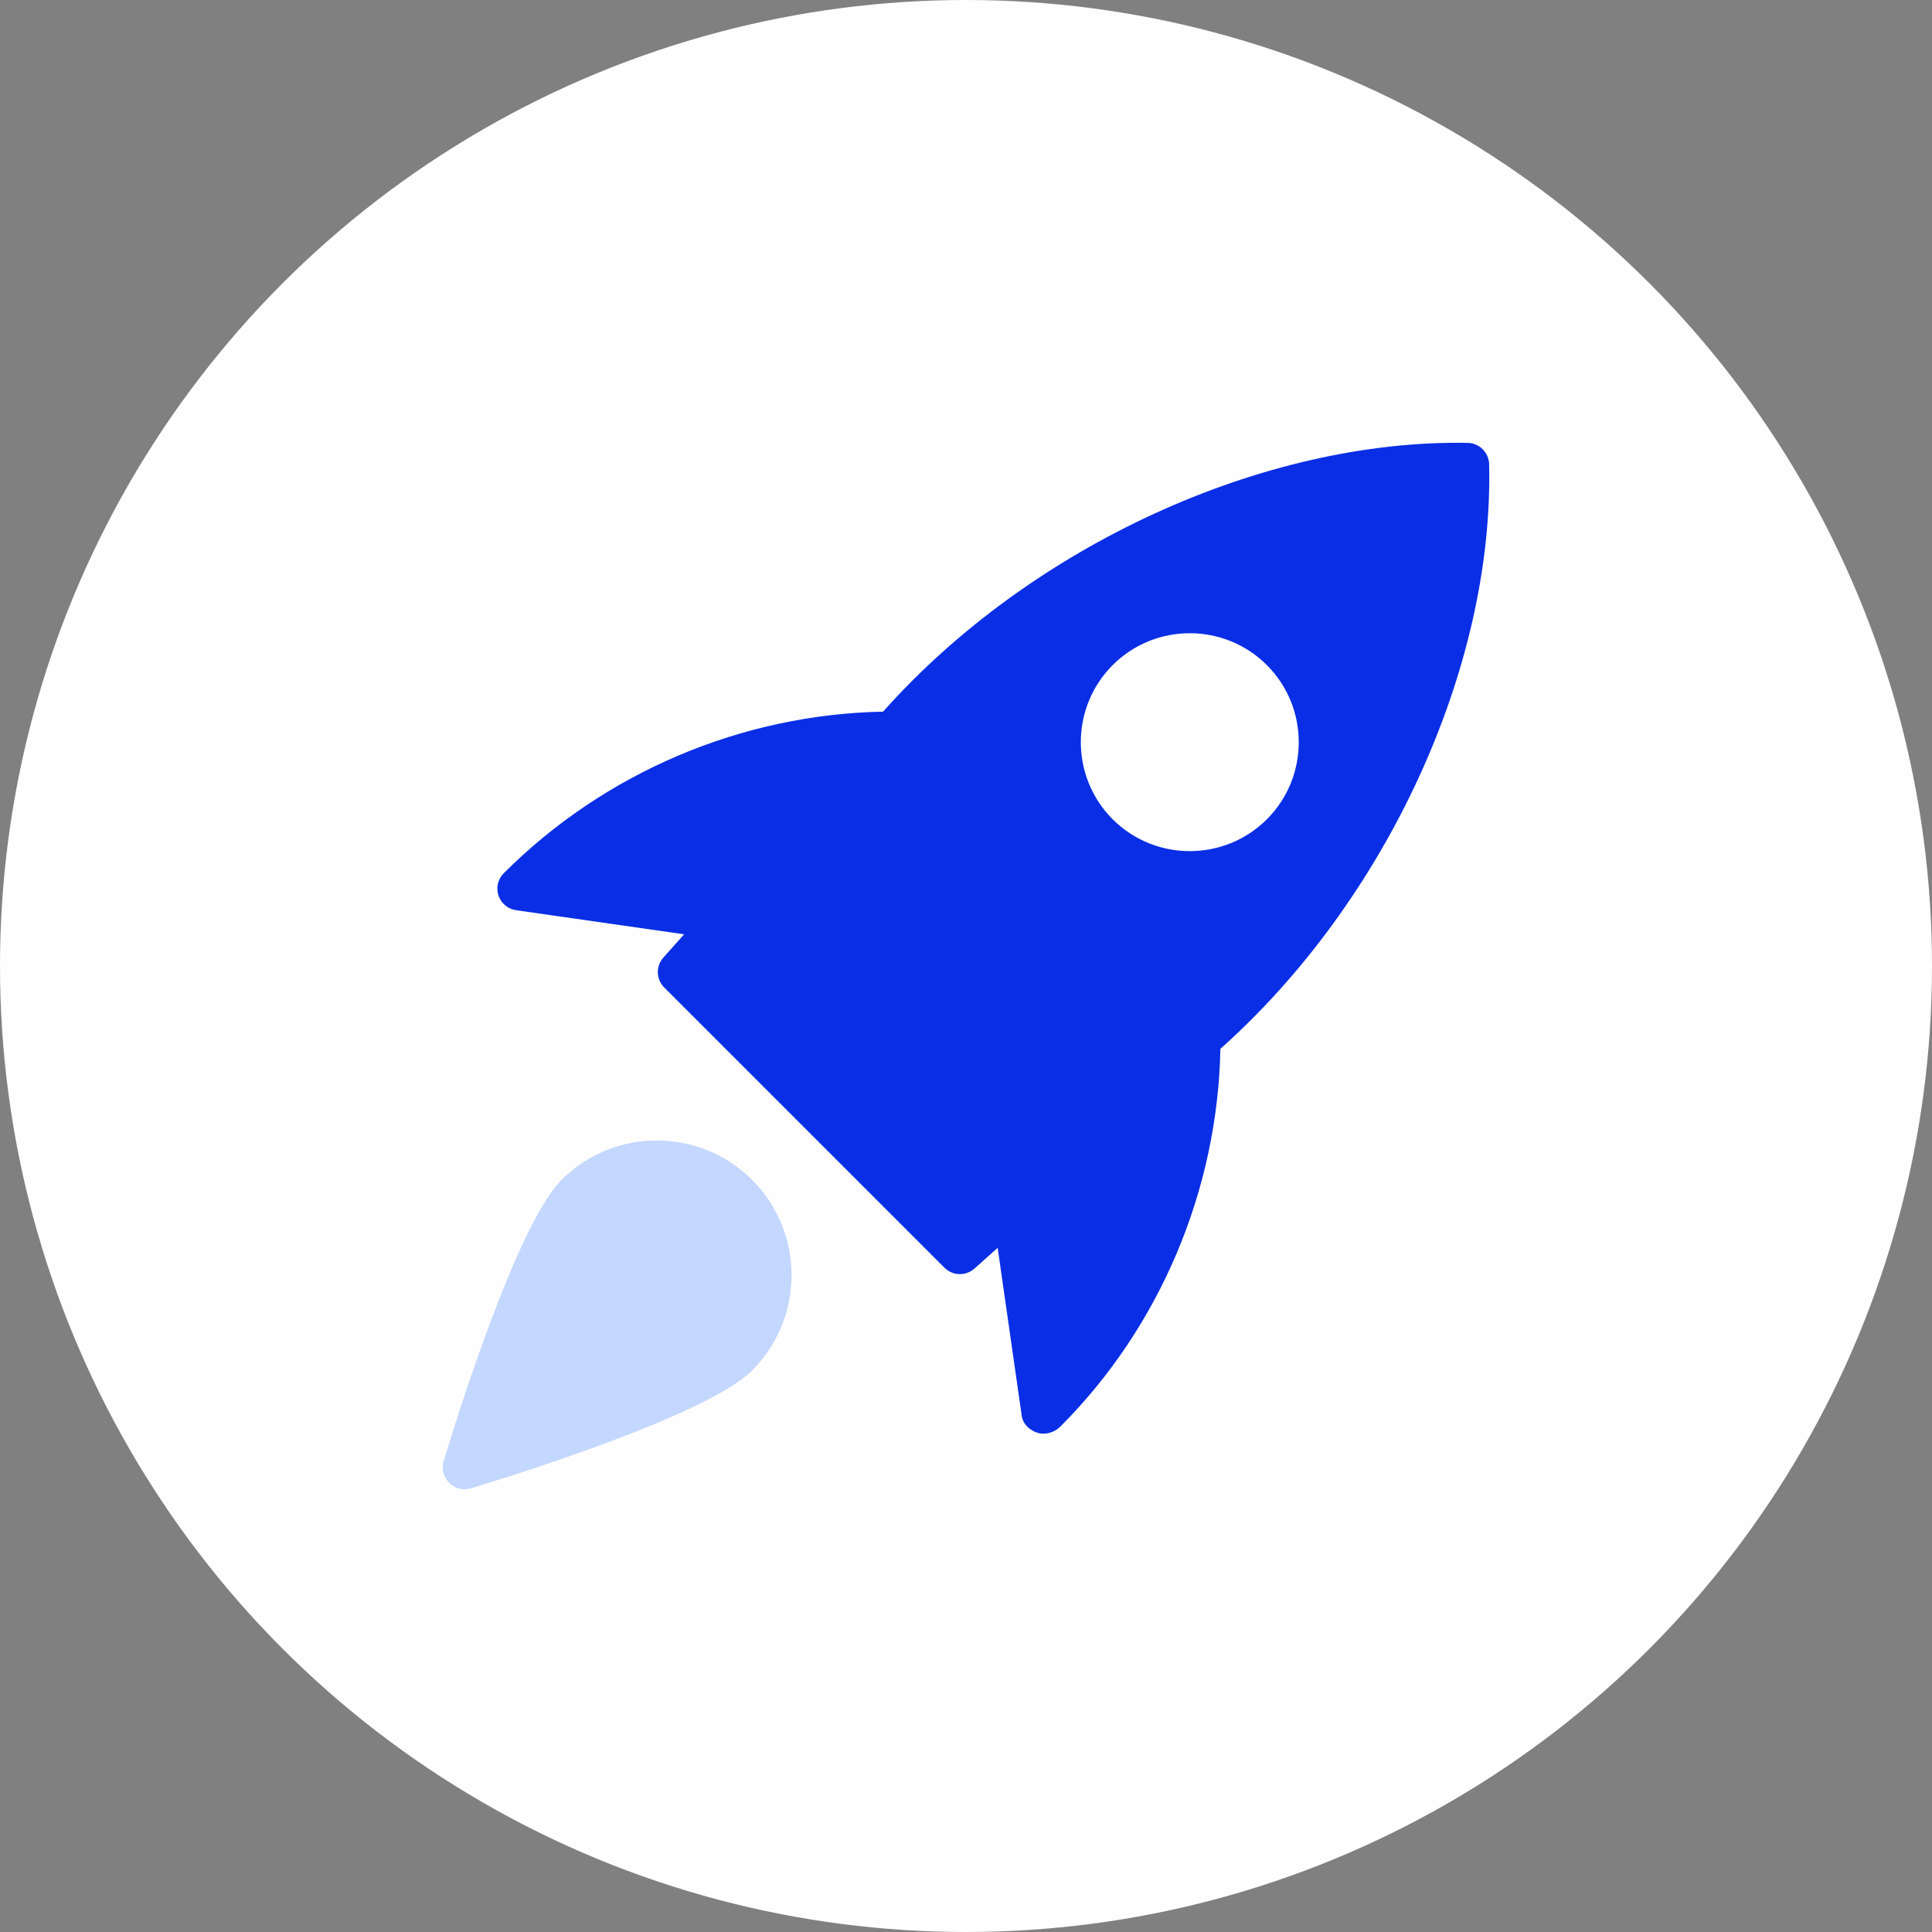 <svg width="48" height="48" viewBox="0 0 48 48" fill="none" xmlns="http://www.w3.org/2000/svg">
<rect x="0" y="0" width="48" height="48" fill="#808080" stroke="none"/>
<circle cx="24" cy="24" r="24" fill="#FEFEFE"/>
<path d="M36.467 11.003C31.391 10.912 25.603 13.565 21.939 17.681C18.438 17.747 15.029 19.182 12.519 21.692C12.372 21.837 12.32 22.052 12.384 22.247C12.449 22.443 12.618 22.585 12.822 22.614L16.997 23.212L16.482 23.79C16.29 24.004 16.299 24.33 16.503 24.534L23.466 31.497C23.571 31.602 23.709 31.655 23.849 31.655C23.978 31.655 24.107 31.609 24.21 31.517L24.787 31.002L25.385 35.177C25.415 35.38 25.575 35.53 25.769 35.595C25.819 35.611 25.871 35.619 25.924 35.619C26.078 35.619 26.235 35.552 26.343 35.444C28.819 32.969 30.254 29.56 30.32 26.058C34.44 22.387 37.115 16.601 36.997 11.532C36.989 11.244 36.756 11.011 36.467 11.003ZM31.475 20.355C30.947 20.882 30.254 21.146 29.559 21.146C28.865 21.146 28.172 20.882 27.644 20.355C26.589 19.298 26.589 17.58 27.644 16.524C28.7 15.468 30.419 15.468 31.475 16.524C32.531 17.58 32.531 19.299 31.475 20.355Z" fill="#0A2EE5"/>
<path d="M13.951 29.314C12.792 30.473 11.2 35.71 11.023 36.302C10.965 36.493 11.018 36.7 11.158 36.841C11.262 36.945 11.4 37 11.542 37C11.594 37 11.646 36.992 11.698 36.977C12.29 36.8 17.527 35.208 18.686 34.049C19.992 32.743 19.992 30.619 18.686 29.314C17.38 28.008 15.257 28.009 13.951 29.314Z" fill="#C4D7FF"/>
</svg>
